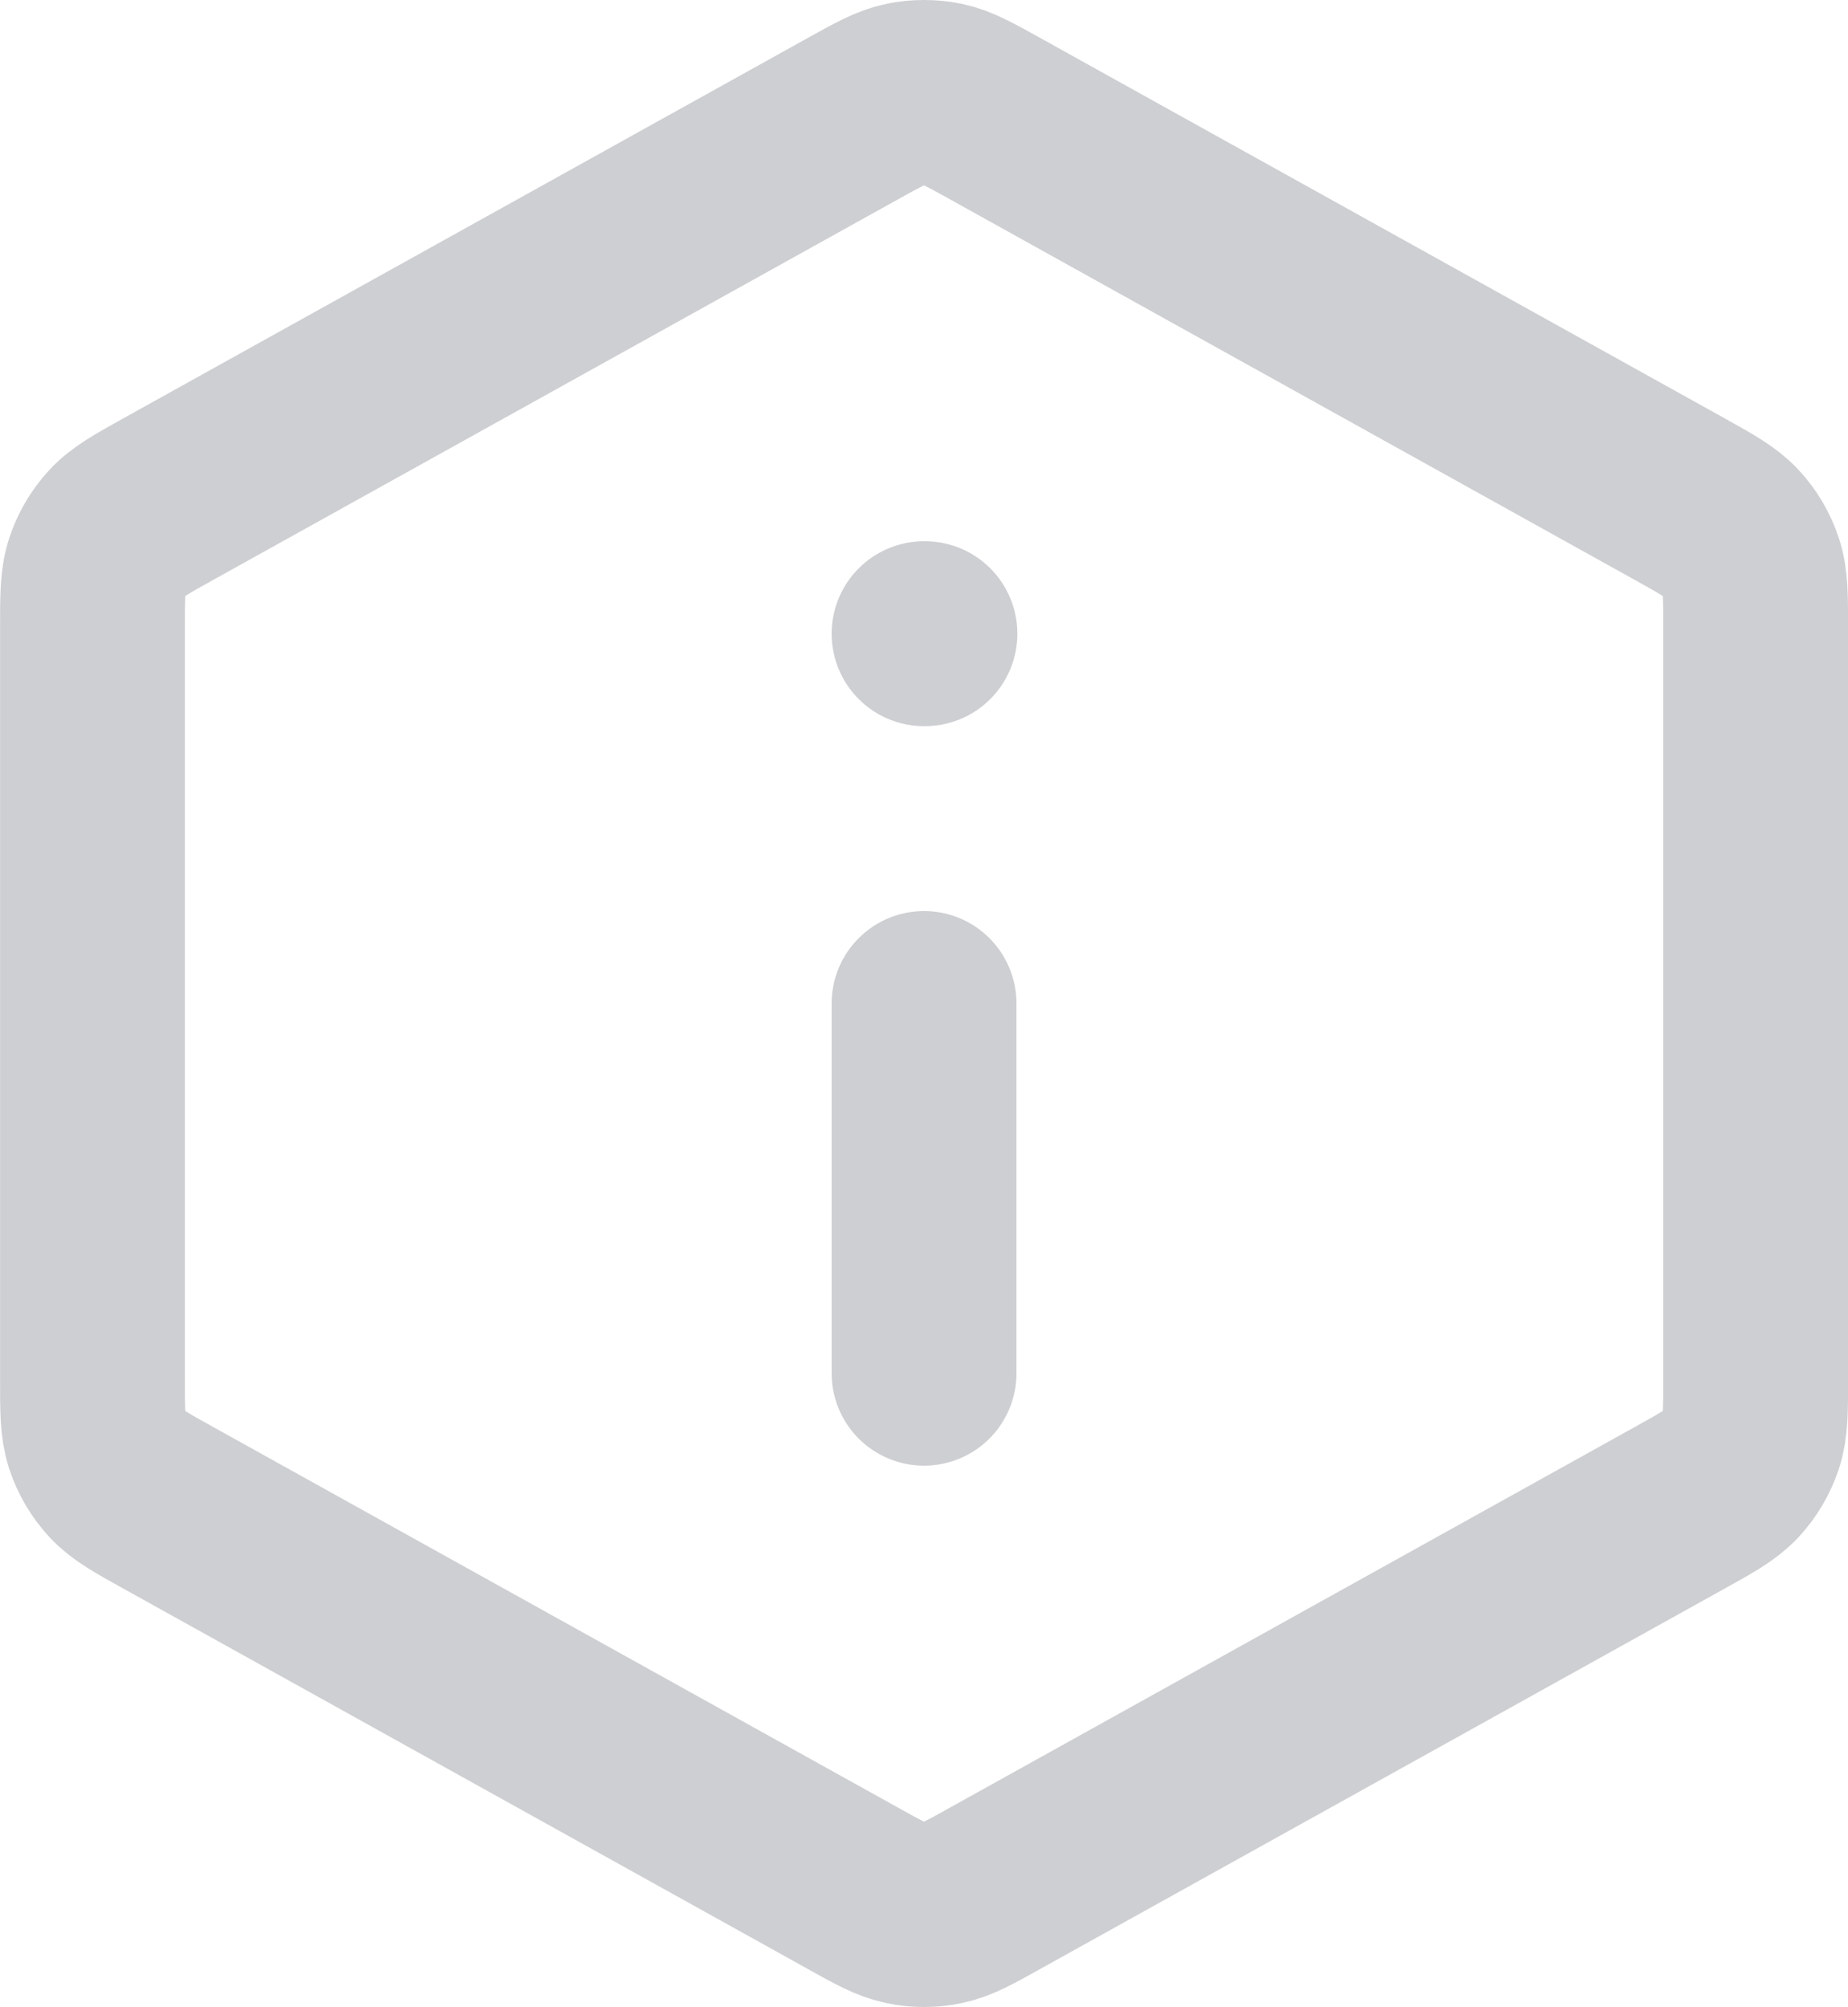 <?xml version="1.0" encoding="utf-8"?>
<svg xmlns="http://www.w3.org/2000/svg" fill="none" height="100%" overflow="visible" preserveAspectRatio="none" style="display: block;" viewBox="0 0 16.667 18.093" width="100%">
<path d="M8.334 12.38V9.047M8.334 5.713H8.342M0.834 5.665V12.429C0.834 12.714 0.834 12.857 0.876 12.985C0.913 13.097 0.974 13.2 1.054 13.288C1.145 13.386 1.27 13.456 1.519 13.594L7.686 17.02C7.922 17.152 8.041 17.217 8.166 17.243C8.277 17.266 8.391 17.266 8.502 17.243C8.627 17.217 8.745 17.152 8.981 17.02L15.148 13.594C15.397 13.456 15.522 13.386 15.613 13.288C15.694 13.2 15.754 13.097 15.792 12.985C15.834 12.857 15.834 12.714 15.834 12.429V5.665C15.834 5.379 15.834 5.236 15.792 5.109C15.754 4.996 15.694 4.893 15.613 4.806C15.522 4.707 15.397 4.638 15.148 4.499L8.981 1.073C8.745 0.942 8.627 0.876 8.502 0.85C8.391 0.828 8.277 0.828 8.166 0.85C8.041 0.876 7.922 0.942 7.686 1.073L1.519 4.499C1.27 4.638 1.145 4.707 1.054 4.806C0.974 4.893 0.913 4.996 0.876 5.109C0.834 5.236 0.834 5.379 0.834 5.665Z" id="Icon" stroke="#CECFD2" stroke-linecap="round" stroke-width="1.667"/>
</svg>